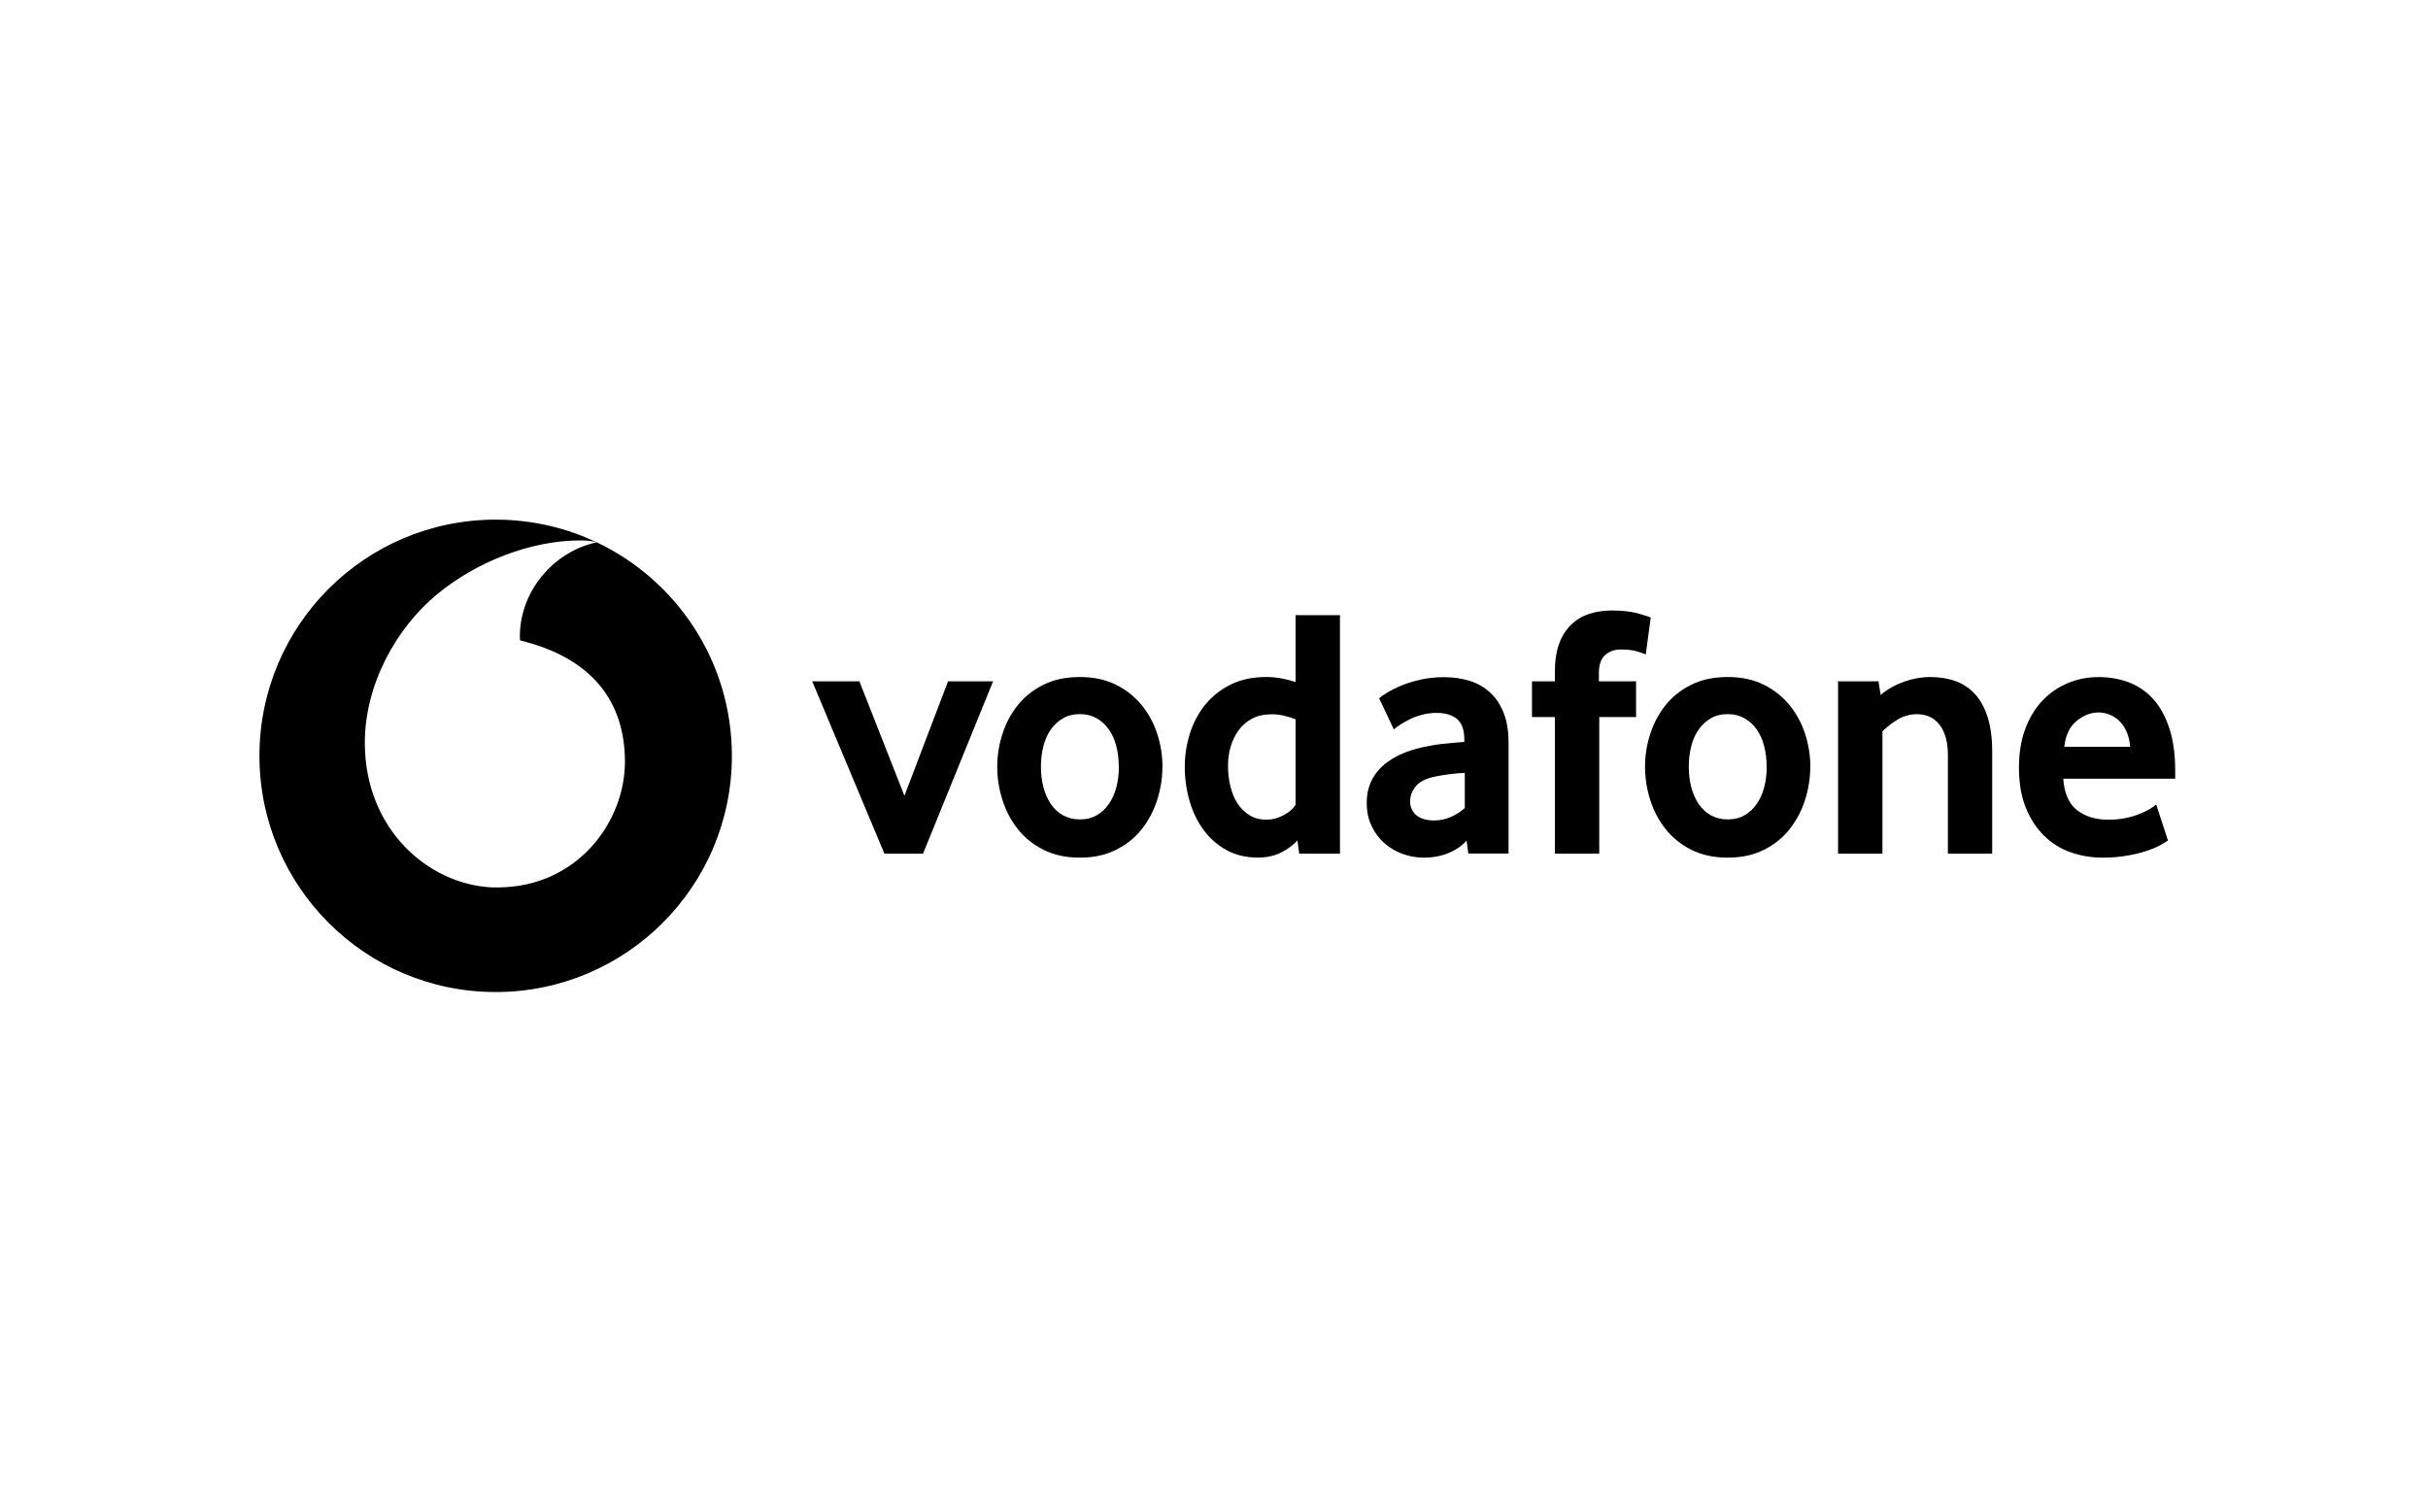 <?xml version="1.0" encoding="UTF-8"?> <svg xmlns="http://www.w3.org/2000/svg" width="220" height="137" viewBox="0 0 220 137" fill="none"><path d="M44.912 47.089C48.178 47.089 51.274 47.823 54.045 49.132C53.673 49.018 53.098 48.972 52.543 48.972C48.084 48.986 43.174 50.897 39.592 53.863C35.914 56.904 33.036 62.034 33.057 67.363C33.083 75.172 38.825 80.128 44.532 80.412L45.092 80.418C52.352 80.397 56.647 74.431 56.626 68.993C56.605 63.555 53.646 59.624 47.133 58.035C47.119 57.966 47.105 57.822 47.105 57.685C47.092 53.579 50.182 49.959 54.074 49.146C61.309 52.579 66.316 59.951 66.316 68.493C66.316 80.315 56.734 89.897 44.912 89.897C33.09 89.897 23.508 80.315 23.508 68.493C23.508 56.671 33.09 47.089 44.912 47.089Z" fill="black"></path><path d="M80.135 77.356L73.594 61.74H77.868L81.95 72.11L85.902 61.74H89.984L83.635 77.356H80.135Z" fill="black"></path><path d="M105.325 69.487C105.325 70.5 105.168 71.5 104.853 72.487C104.537 73.473 104.072 74.35 103.462 75.13C102.846 75.911 102.072 76.534 101.126 77.007C100.188 77.48 99.092 77.719 97.839 77.719C96.585 77.719 95.49 77.48 94.551 77.007C93.613 76.534 92.832 75.904 92.222 75.13C91.606 74.35 91.14 73.473 90.832 72.487C90.517 71.507 90.359 70.507 90.359 69.487C90.359 68.466 90.517 67.48 90.832 66.507C91.147 65.534 91.606 64.665 92.222 63.898C92.839 63.13 93.613 62.514 94.551 62.048C95.49 61.583 96.585 61.35 97.839 61.35C99.092 61.35 100.181 61.583 101.113 62.048C102.044 62.514 102.818 63.13 103.448 63.898C104.072 64.665 104.544 65.534 104.859 66.507C105.174 67.48 105.332 68.473 105.332 69.487M101.373 69.466C101.373 68.815 101.298 68.199 101.147 67.61C100.996 67.028 100.77 66.521 100.469 66.096C100.168 65.671 99.798 65.336 99.366 65.089C98.935 64.843 98.428 64.713 97.846 64.713C97.263 64.713 96.757 64.836 96.325 65.089C95.894 65.336 95.524 65.671 95.222 66.096C94.921 66.521 94.695 67.021 94.544 67.61C94.394 68.192 94.318 68.815 94.318 69.466C94.318 70.117 94.394 70.761 94.544 71.336C94.695 71.911 94.914 72.411 95.209 72.85C95.503 73.281 95.866 73.624 96.311 73.877C96.757 74.124 97.27 74.254 97.853 74.254C98.435 74.254 98.942 74.13 99.373 73.877C99.805 73.63 100.174 73.288 100.476 72.85C100.777 72.418 101.003 71.911 101.154 71.336C101.305 70.761 101.38 70.137 101.38 69.466" fill="black"></path><path d="M117.721 77.356L117.557 76.157C117.194 76.569 116.708 76.931 116.105 77.24C115.502 77.555 114.79 77.712 113.975 77.712C112.9 77.712 111.947 77.486 111.132 77.034C110.317 76.582 109.626 75.98 109.064 75.219C108.502 74.466 108.078 73.589 107.79 72.596C107.502 71.603 107.352 70.569 107.352 69.486C107.352 68.473 107.502 67.48 107.804 66.507C108.105 65.534 108.564 64.664 109.173 63.897C109.79 63.13 110.557 62.514 111.482 62.048C112.406 61.582 113.495 61.349 114.742 61.349C115.557 61.349 116.441 61.5 117.393 61.801V55.747H121.413V77.356H117.721ZM117.393 65.178C116.619 64.877 115.9 64.726 115.235 64.726C114.571 64.726 113.954 64.856 113.461 65.116C112.968 65.377 112.557 65.726 112.235 66.171C111.913 66.616 111.673 67.116 111.509 67.664C111.345 68.219 111.269 68.788 111.269 69.37C111.269 70.021 111.338 70.644 111.482 71.24C111.626 71.836 111.838 72.356 112.126 72.801C112.413 73.247 112.783 73.603 113.221 73.877C113.66 74.151 114.18 74.281 114.783 74.281C115.276 74.281 115.783 74.144 116.297 73.877C116.81 73.603 117.18 73.288 117.393 72.918V65.178Z" fill="black"></path><path d="M133.045 77.343L132.888 76.178C132.456 76.658 131.901 77.034 131.23 77.308C130.559 77.582 129.819 77.719 129.018 77.719C128.347 77.719 127.703 77.603 127.08 77.377C126.463 77.151 125.915 76.829 125.436 76.404C124.956 75.986 124.573 75.466 124.278 74.849C123.984 74.233 123.84 73.534 123.84 72.76C123.84 71.986 123.991 71.294 124.292 70.706C124.593 70.11 125.004 69.61 125.525 69.199C126.045 68.788 126.641 68.452 127.312 68.192C127.984 67.931 128.689 67.74 129.429 67.61C129.949 67.5 130.518 67.418 131.134 67.37C131.751 67.315 132.265 67.267 132.682 67.226V67C132.682 66.137 132.456 65.521 132.011 65.151C131.566 64.781 130.956 64.603 130.169 64.603C129.71 64.603 129.278 64.658 128.867 64.767C128.456 64.877 128.086 65.007 127.758 65.171C127.429 65.336 127.141 65.493 126.895 65.658C126.648 65.822 126.443 65.966 126.292 66.096L124.963 63.274C125.134 63.123 125.401 62.938 125.758 62.726C126.114 62.514 126.545 62.301 127.052 62.096C127.559 61.89 128.134 61.719 128.771 61.575C129.408 61.438 130.093 61.363 130.826 61.363C131.689 61.363 132.477 61.48 133.189 61.706C133.901 61.931 134.518 62.288 135.038 62.774C135.559 63.26 135.963 63.877 136.251 64.617C136.545 65.363 136.689 66.26 136.689 67.315V77.349H133.025L133.045 77.343ZM132.723 70.034C132.285 70.055 131.84 70.096 131.388 70.151C130.929 70.206 130.497 70.274 130.086 70.363C129.217 70.534 128.614 70.836 128.278 71.253C127.943 71.671 127.771 72.13 127.771 72.63C127.771 73.13 127.963 73.562 128.34 73.877C128.723 74.192 129.258 74.349 129.956 74.349C130.477 74.349 130.984 74.24 131.47 74.027C131.956 73.815 132.381 73.541 132.723 73.219V70.041V70.034Z" fill="black"></path><path d="M149.121 59.308C148.991 59.247 148.737 59.151 148.36 59.034C147.984 58.918 147.484 58.856 146.854 58.856C146.292 58.856 145.819 59.021 145.443 59.356C145.066 59.692 144.874 60.24 144.874 60.993V61.74H148.244V64.98H144.908V77.356H140.888V64.98H138.812V61.74H140.888V60.897C140.888 59.884 141.018 59.021 141.278 58.322C141.539 57.617 141.902 57.048 142.367 56.603C142.833 56.158 143.374 55.836 144.004 55.63C144.628 55.425 145.312 55.322 146.045 55.322C147.018 55.322 147.819 55.418 148.456 55.596C149.093 55.781 149.463 55.904 149.573 55.966L149.121 59.301V59.308Z" fill="black"></path><path d="M164.027 69.487C164.027 70.5 163.87 71.5 163.555 72.487C163.24 73.473 162.774 74.35 162.164 75.13C161.548 75.911 160.774 76.534 159.829 77.007C158.89 77.48 157.794 77.719 156.541 77.719C155.288 77.719 154.192 77.48 153.253 77.007C152.315 76.534 151.534 75.904 150.918 75.13C150.301 74.35 149.836 73.473 149.527 72.487C149.212 71.507 149.055 70.507 149.055 69.487C149.055 68.466 149.212 67.48 149.527 66.507C149.842 65.534 150.308 64.665 150.918 63.898C151.534 63.13 152.308 62.514 153.253 62.048C154.192 61.583 155.288 61.35 156.541 61.35C157.794 61.35 158.883 61.583 159.815 62.048C160.746 62.514 161.52 63.13 162.151 63.898C162.774 64.665 163.246 65.534 163.562 66.507C163.877 67.48 164.034 68.473 164.034 69.487M160.075 69.466C160.075 68.815 160 68.199 159.849 67.61C159.699 67.028 159.472 66.521 159.171 66.096C158.87 65.671 158.5 65.336 158.068 65.089C157.637 64.843 157.13 64.713 156.548 64.713C155.966 64.713 155.459 64.836 155.027 65.089C154.596 65.336 154.226 65.671 153.925 66.096C153.623 66.521 153.397 67.021 153.246 67.61C153.096 68.192 153.02 68.815 153.02 69.466C153.02 70.117 153.096 70.761 153.246 71.336C153.397 71.911 153.616 72.411 153.911 72.85C154.205 73.281 154.568 73.624 155.014 73.877C155.459 74.124 155.973 74.254 156.555 74.254C157.137 74.254 157.644 74.13 158.075 73.877C158.507 73.63 158.877 73.288 159.178 72.85C159.479 72.418 159.705 71.911 159.856 71.336C160.007 70.761 160.082 70.137 160.082 69.466" fill="black"></path><path d="M176.499 77.356V68.445C176.499 67.261 176.252 66.343 175.752 65.692C175.259 65.041 174.567 64.719 173.677 64.719C173.054 64.719 172.472 64.884 171.944 65.206C171.417 65.528 170.958 65.884 170.567 66.274V77.356H166.547V61.74H170.211L170.403 62.973C171.026 62.452 171.739 62.055 172.526 61.774C173.314 61.493 174.109 61.35 174.91 61.35C175.711 61.35 176.485 61.473 177.177 61.719C177.869 61.966 178.465 62.363 178.958 62.904C179.451 63.446 179.835 64.144 180.109 65.014C180.376 65.877 180.513 66.918 180.513 68.124V77.356H176.499Z" fill="black"></path><path d="M186.951 70.555C187.04 71.87 187.451 72.822 188.184 73.404C188.924 73.986 189.876 74.281 191.047 74.281C191.588 74.281 192.095 74.233 192.574 74.137C193.054 74.041 193.472 73.918 193.842 73.767C194.211 73.617 194.527 73.466 194.787 73.315C195.047 73.164 195.239 73.021 195.369 72.89L196.438 76.164C196.287 76.274 196.04 76.418 195.711 76.603C195.376 76.788 194.958 76.959 194.465 77.123C193.965 77.288 193.383 77.425 192.718 77.541C192.047 77.658 191.314 77.719 190.513 77.719C189.499 77.719 188.533 77.555 187.616 77.233C186.698 76.911 185.896 76.404 185.205 75.726C184.513 75.048 183.965 74.199 183.554 73.185C183.143 72.171 182.938 70.959 182.938 69.555C182.938 68.24 183.129 67.069 183.506 66.055C183.883 65.041 184.403 64.185 185.061 63.493C185.718 62.801 186.485 62.274 187.362 61.904C188.239 61.534 189.17 61.356 190.164 61.356C191.157 61.356 192.074 61.521 192.917 61.843C193.759 62.164 194.485 62.671 195.102 63.349C195.718 64.027 196.205 64.911 196.561 65.993C196.917 67.075 197.095 68.356 197.095 69.849V70.562H186.951V70.555ZM193.013 67.671C192.972 67.13 192.855 66.664 192.67 66.26C192.485 65.863 192.259 65.534 191.985 65.288C191.711 65.041 191.417 64.856 191.102 64.74C190.787 64.623 190.465 64.562 190.143 64.562C189.444 64.562 188.787 64.822 188.157 65.336C187.527 65.856 187.157 66.63 187.047 67.671H193.006H193.013Z" fill="black"></path></svg> 